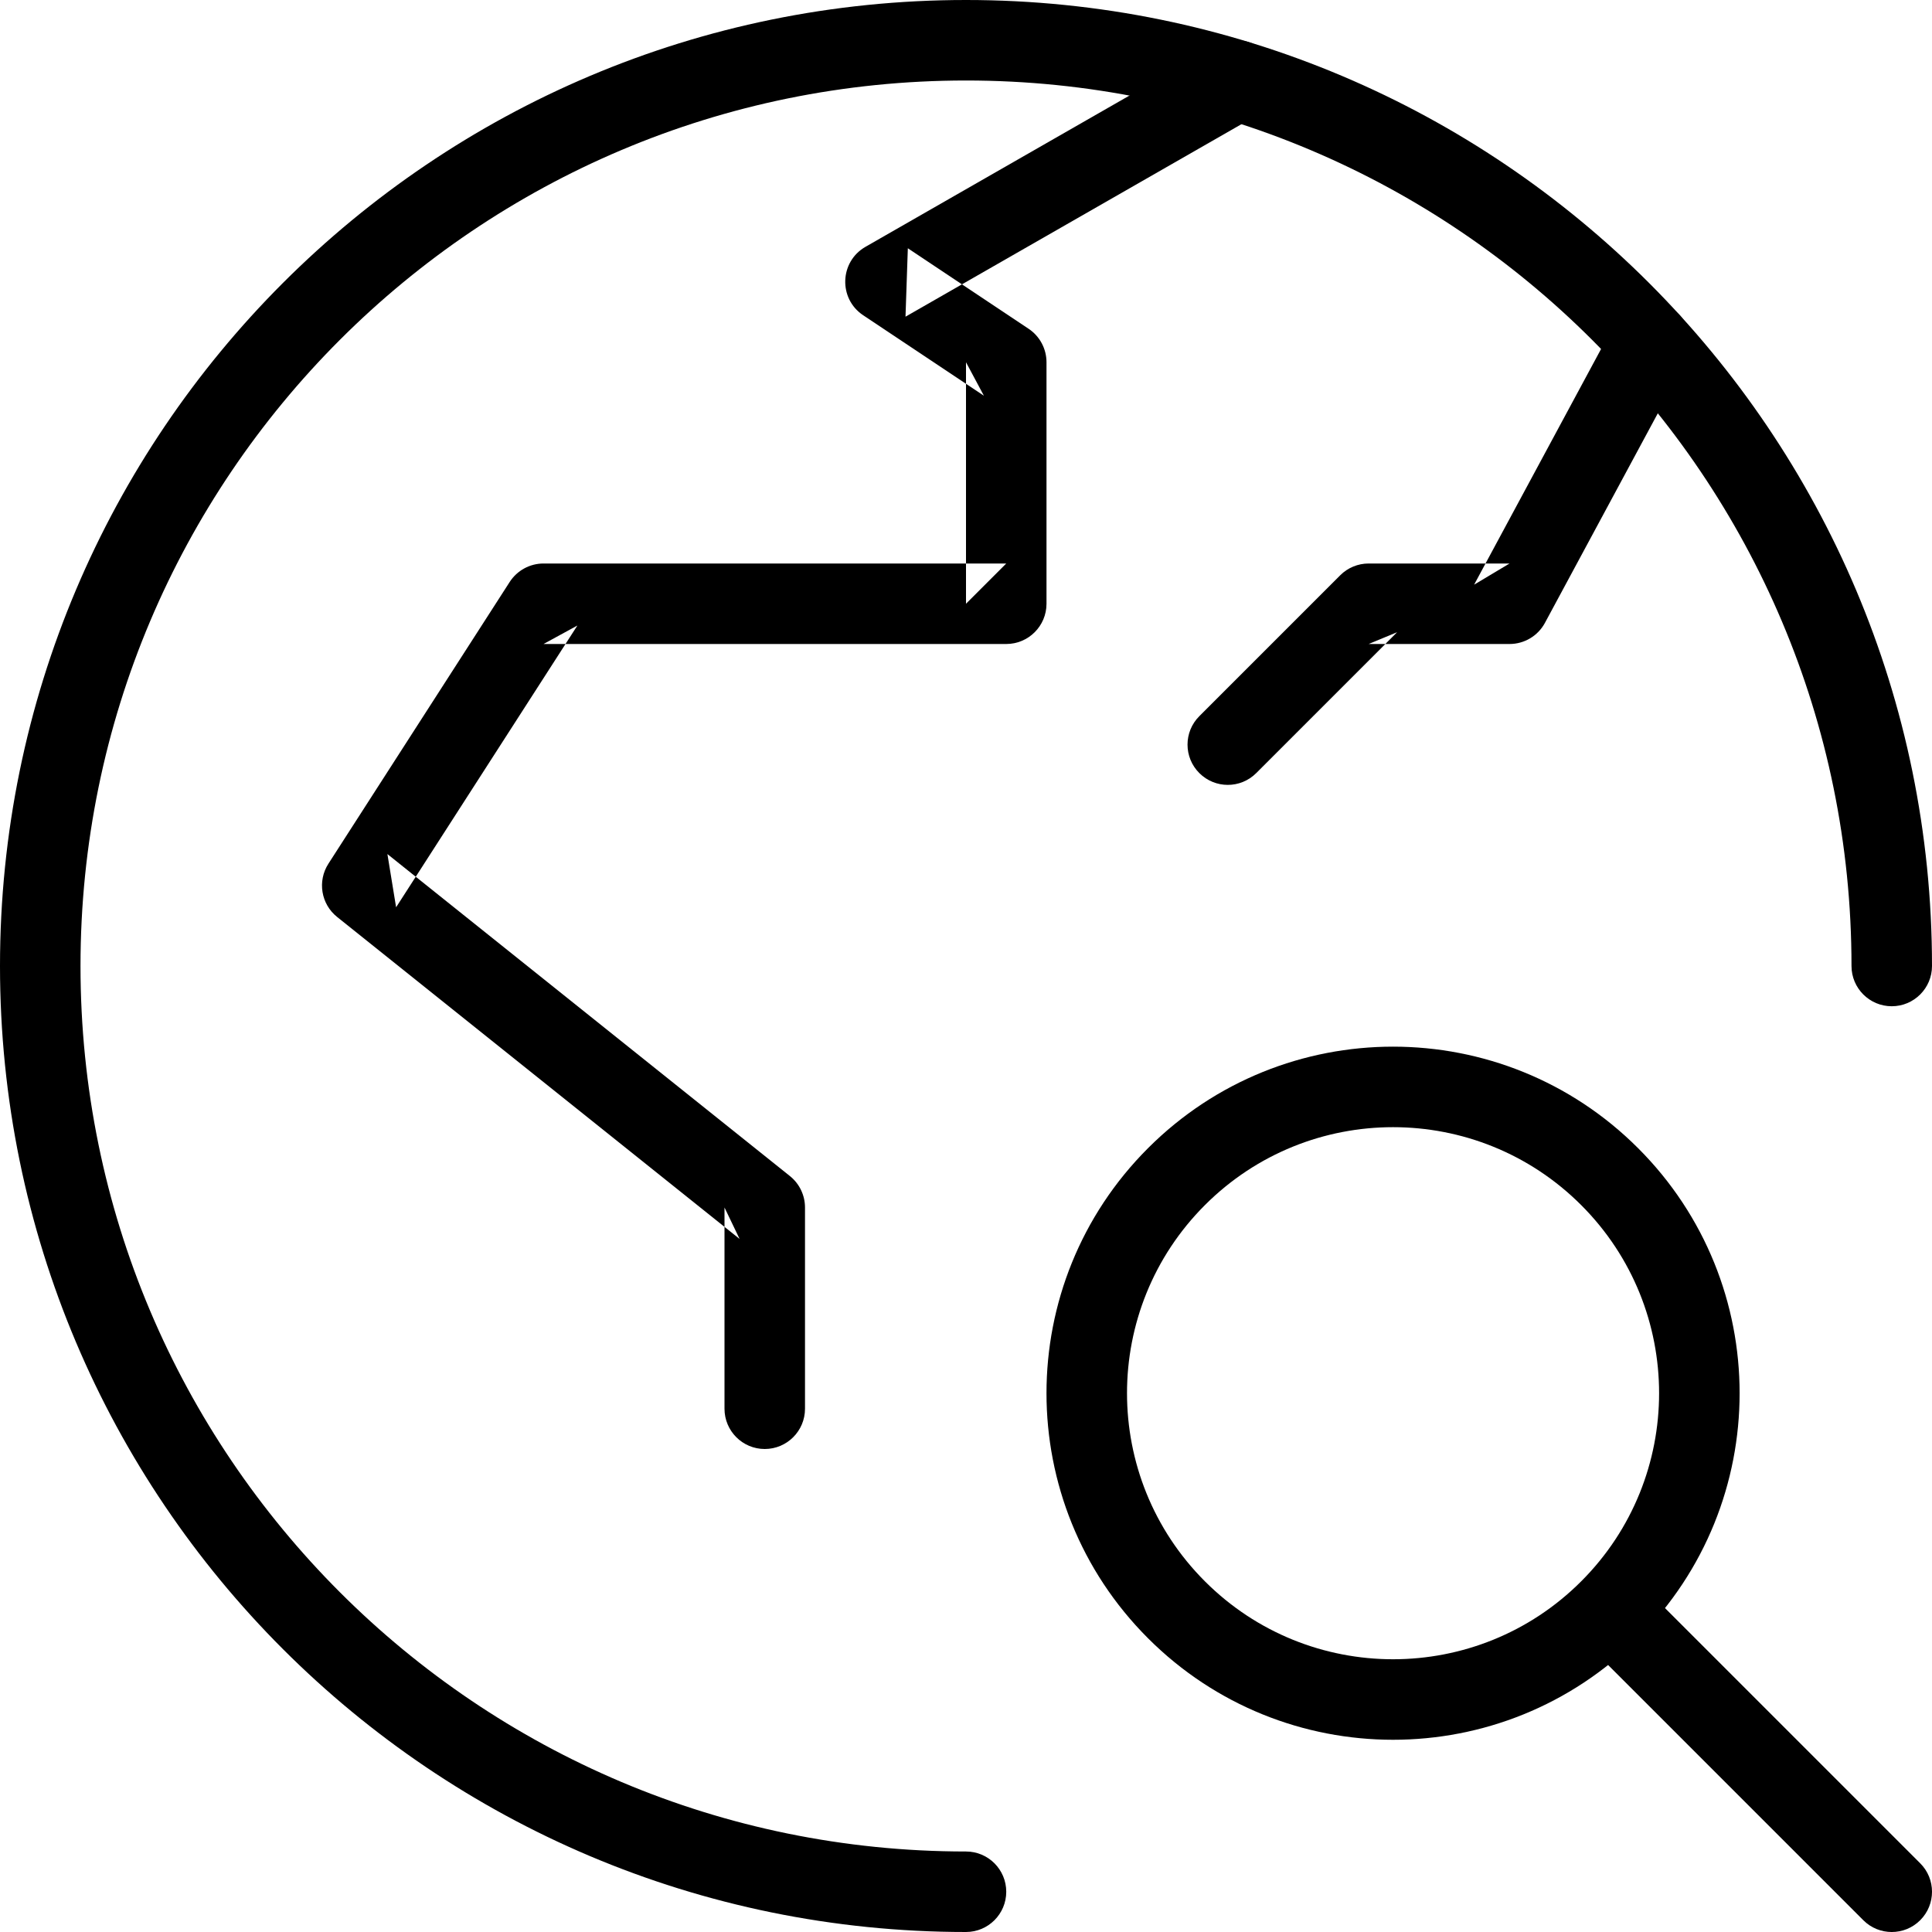 <?xml version="1.0" encoding="UTF-8" standalone="no"?>
<svg role="img" aria-labelledby="resear" width="48px" height="48px" viewBox="0 0 48 48" version="1.1" xmlns="http://www.w3.org/2000/svg" xmlns:xlink="http://www.w3.org/1999/xlink" xmlns:sketch="http://www.bohemiancoding.com/sketch/ns">
    <!-- Generator: Sketch 3.4.2 (15855) - http://www.bohemiancoding.com/sketch -->
    <title id="resear">48_Research</title>
    <desc>Created with Sketch.</desc>
    <defs></defs>
    <g id="Keywords" stroke="none" stroke-width="1" fill="none" fill-rule="evenodd" sketch:type="MSPage">
        <g id="Keyword_Set3-Copy" sketch:type="MSArtboardGroup" transform="translate(-404, -404)" fill="#000000">
            <g id="48_Research" sketch:type="MSLayerGroup" transform="translate(404, 404)">
                <path d="M24,46 C11.848,46 2,36.152 2,24 C2,11.851 11.85,2 24,2 C36.149,2 46,11.852 46,24 C46,24.552 46.448,25 47,25 C47.552,25 48,24.552 48,24 C48,10.747 37.254,0 24,0 C10.745,0 0,10.746 0,24 C0,37.256 10.744,48 24,48 C24.552,48 25,47.552 25,47 C25,46.448 24.552,46 24,46 L24,46 Z" id="Shape" sketch:type="MSShapeGroup"></path>
                <path d="M39.284,29.94 C41.865,32.521 41.865,36.707 39.284,39.288 C36.703,41.869 32.517,41.869 29.936,39.288 C27.355,36.707 27.355,32.521 29.936,29.94 C32.517,27.359 36.703,27.359 39.284,29.94 L40.698,28.526 C37.336,25.163 31.884,25.163 28.522,28.526 C25.159,31.888 25.159,37.34 28.522,40.702 C31.884,44.065 37.336,44.065 40.698,40.702 C44.061,37.34 44.061,31.888 40.698,28.526 L39.284,29.94 L39.284,29.94 Z" id="Shape" sketch:type="MSShapeGroup"></path>
                <path d="M39.293,40.707 L46.293,47.707 C46.683,48.098 47.317,48.098 47.707,47.707 C48.098,47.317 48.098,46.683 47.707,46.293 L40.707,39.293 C40.317,38.902 39.683,38.902 39.293,39.293 C38.902,39.683 38.902,40.317 39.293,40.707 L39.293,40.707 Z" id="Shape" sketch:type="MSShapeGroup"></path>
                <path d="M20,35 L20,30 C20,29.696 19.862,29.409 19.625,29.219 L9.625,21.219 L9.841,22.541 L14.345,15.541 L13.504,16 L25,16 C25.552,16 26,15.552 26,15 L26,9 C26,8.666 25.833,8.353 25.555,8.168 L22.555,6.168 L22.497,7.868 L31.223,2.868 C31.702,2.593 31.868,1.982 31.594,1.503 C31.319,1.024 30.708,0.858 30.229,1.132 L21.503,6.132 C20.858,6.502 20.827,7.42 21.445,7.832 L24.445,9.832 L24,9 L24,15 L25,14 L13.504,14 C13.164,14 12.847,14.173 12.663,14.459 L8.159,21.459 C7.882,21.89 7.975,22.461 8.375,22.781 L18.375,30.781 L18,30 L18,35 C18,35.552 18.448,36 19,36 C19.552,36 20,35.552 20,35 L20,35 Z" id="Shape" sketch:type="MSShapeGroup"></path>
                <path d="M40.12,8.036 L36.624,14.526 L37.504,14 L34.004,14 C33.739,14 33.484,14.105 33.297,14.293 L29.797,17.793 C29.406,18.183 29.406,18.817 29.797,19.207 C30.187,19.598 30.821,19.598 31.211,19.207 L34.711,15.707 L34.004,16 L37.504,16 C37.872,16 38.21,15.798 38.384,15.474 L41.88,8.984 C42.142,8.498 41.96,7.892 41.474,7.63 C40.988,7.368 40.382,7.55 40.12,8.036 L40.12,8.036 Z" id="Shape" sketch:type="MSShapeGroup"></path>
            </g>
        </g>
    </g>
</svg>